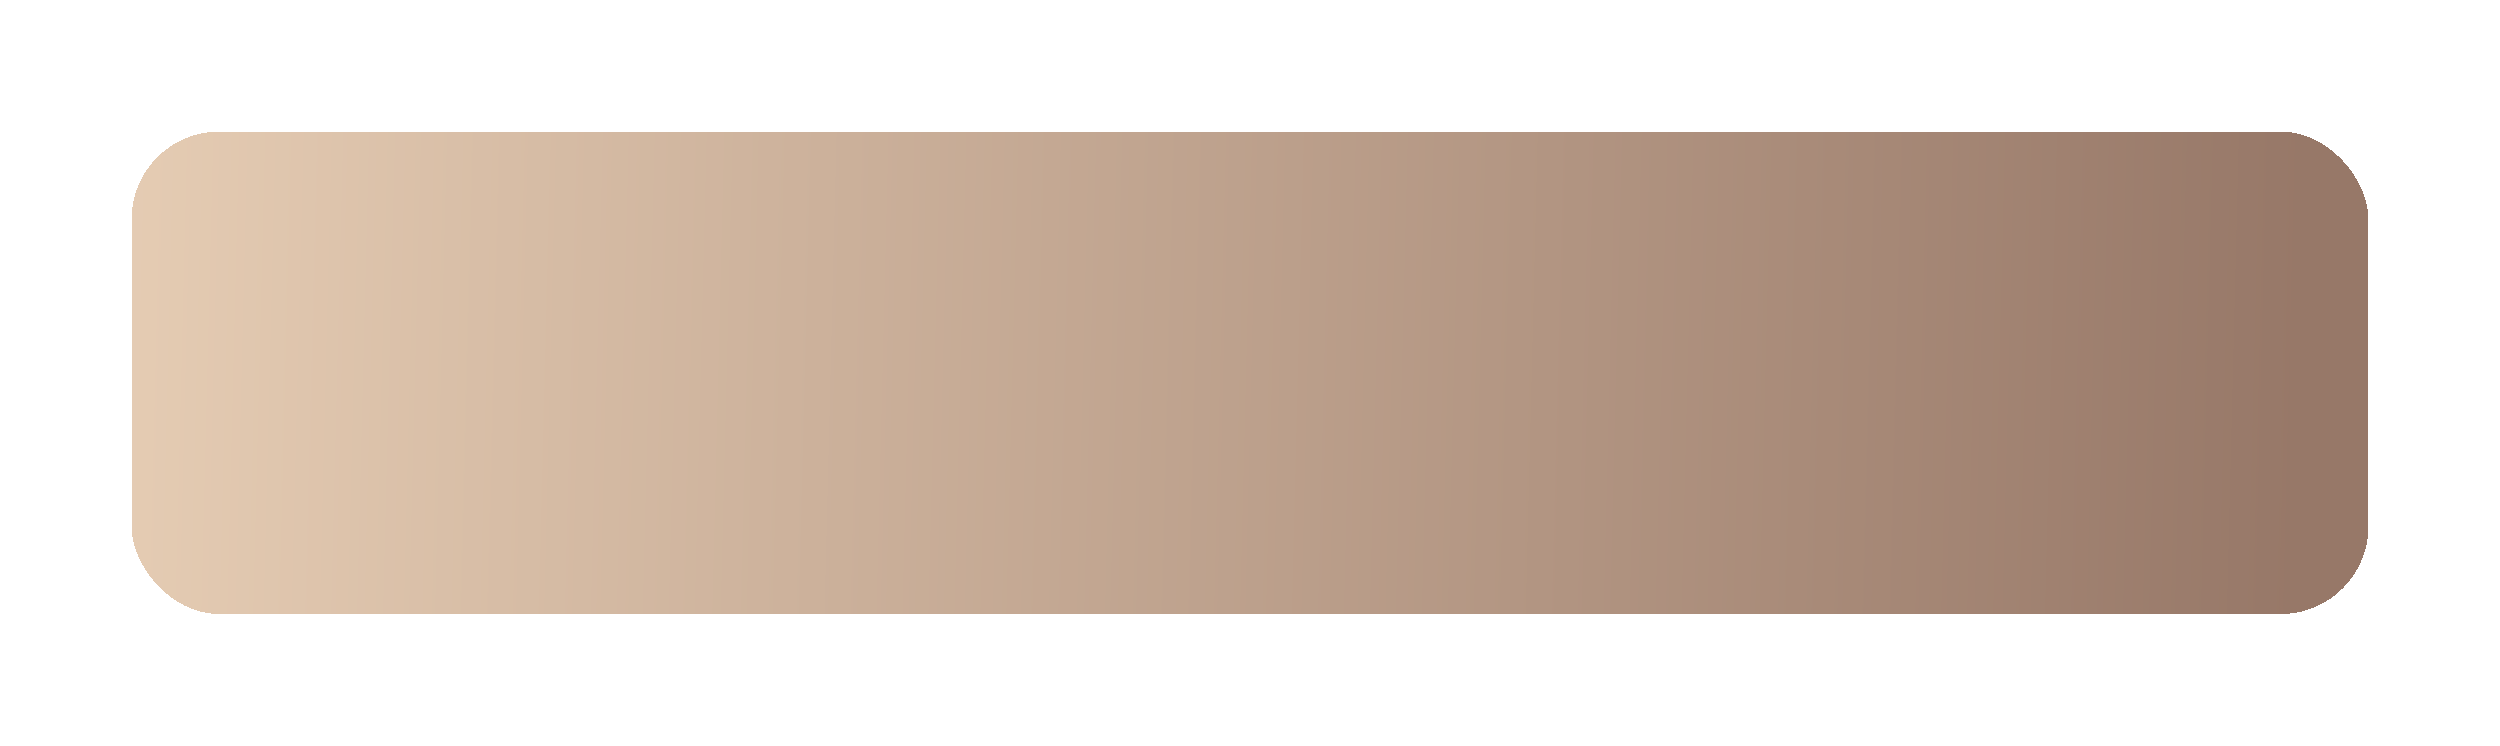 <?xml version="1.0" encoding="UTF-8"?> <svg xmlns="http://www.w3.org/2000/svg" xmlns:v="https://vecta.io/nano" width="285" height="85" fill="none"> <g filter="url(#A)"> <rect x="15" y="11" width="255" height="55" rx="10" fill="url(#B)" fill-opacity=".8" shape-rendering="crispEdges"></rect> </g> <defs> <filter id="A" x="0" y="0" width="285" height="85" filterUnits="userSpaceOnUse" color-interpolation-filters="sRGB"> <feFlood flood-opacity="0" result="A"></feFlood> <feColorMatrix in="SourceAlpha" values="0 0 0 0 0 0 0 0 0 0 0 0 0 0 0 0 0 0 127 0" result="B"></feColorMatrix> <feOffset dy="4"></feOffset> <feGaussianBlur stdDeviation="7.5"></feGaussianBlur> <feComposite in2="B" operator="out"></feComposite> <feColorMatrix values="0 0 0 0 0.49 0 0 0 0 0.337 0 0 0 0 0.259 0 0 0 0.6 0"></feColorMatrix> <feBlend in2="A"></feBlend> <feBlend in="SourceGraphic"></feBlend> </filter> <linearGradient id="B" x1="-56.5" y1="11" x2="263.026" y2="18.999" gradientUnits="userSpaceOnUse"> <stop stop-color="#faddbb"></stop> <stop offset="1" stop-color="#7d5642"></stop> </linearGradient> </defs> </svg> 